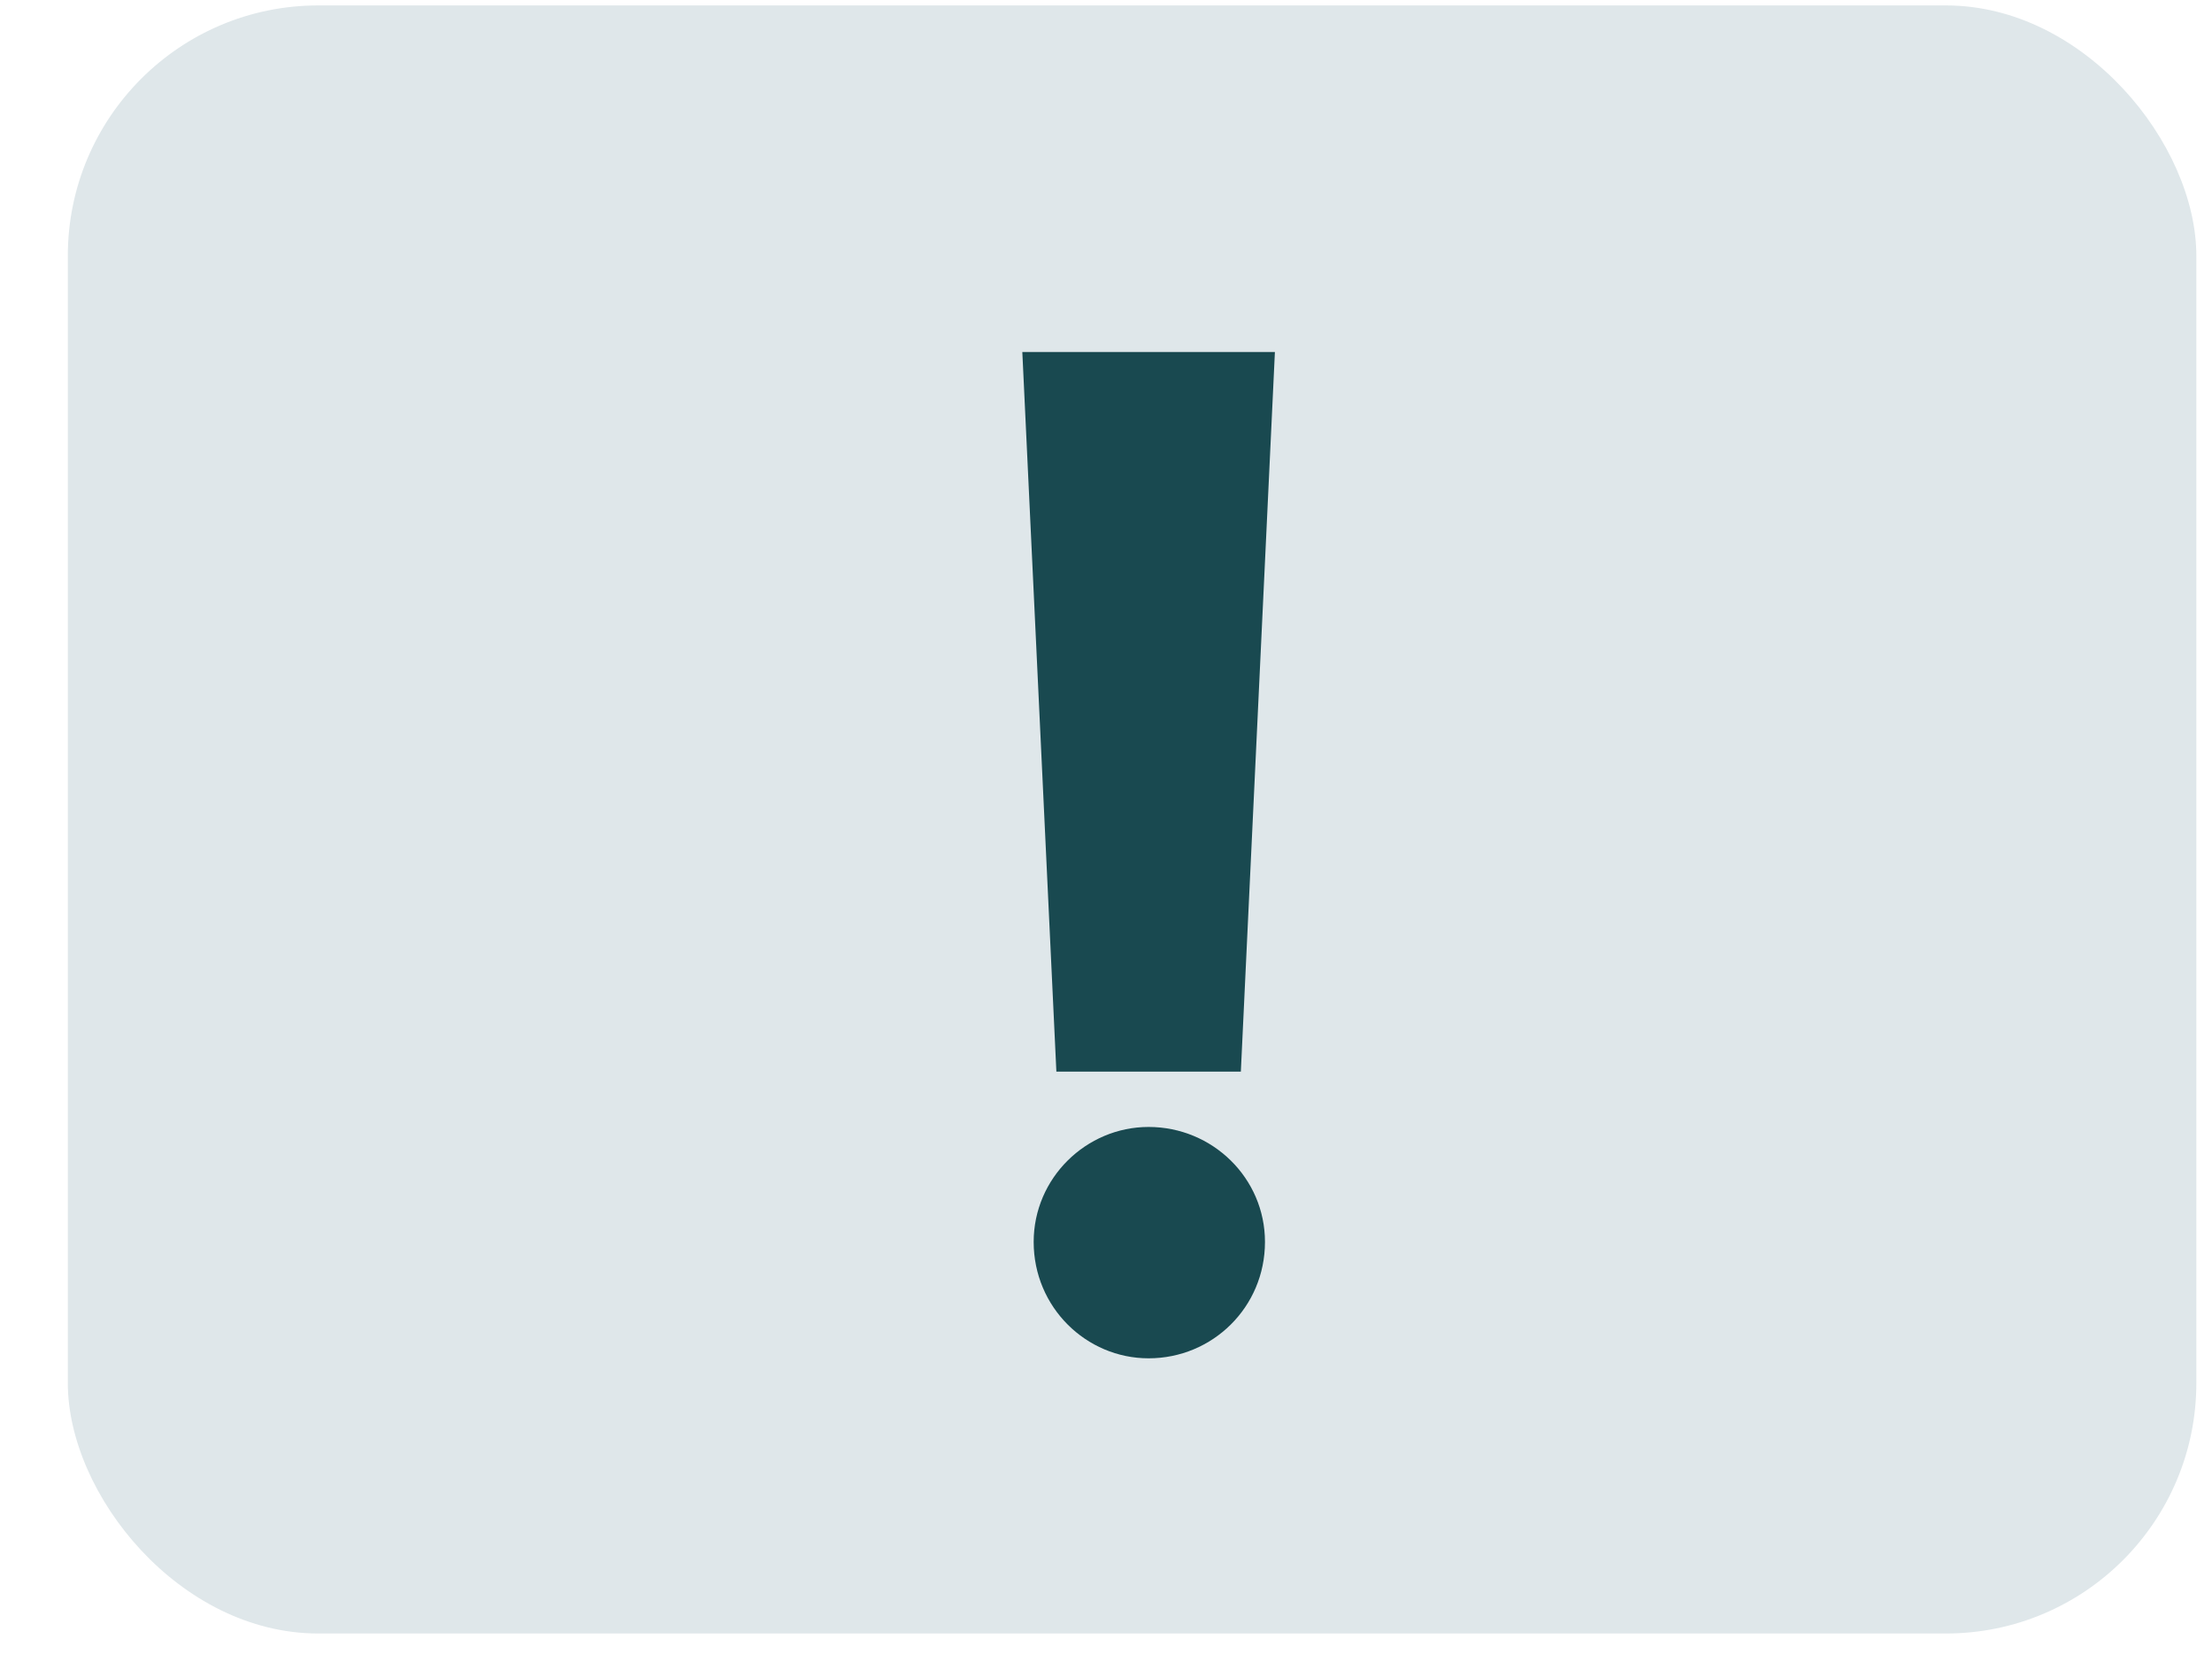 <svg width="53" height="40" viewBox="0 0 53 40" fill="none" xmlns="http://www.w3.org/2000/svg">
<rect x="1.625" y="0.13" width="51" height="39" rx="6" fill="#dfe7ea"/>
<path d="M25.311 25.67H29.731L30.547 8.432H24.495L25.311 25.67ZM24.767 29.75C24.767 31.314 26.025 32.538 27.521 32.538C29.051 32.538 30.309 31.314 30.309 29.75C30.309 28.22 29.051 26.996 27.521 26.996C26.025 26.996 24.767 28.22 24.767 29.75Z" fill="#194950"/>
</svg>
